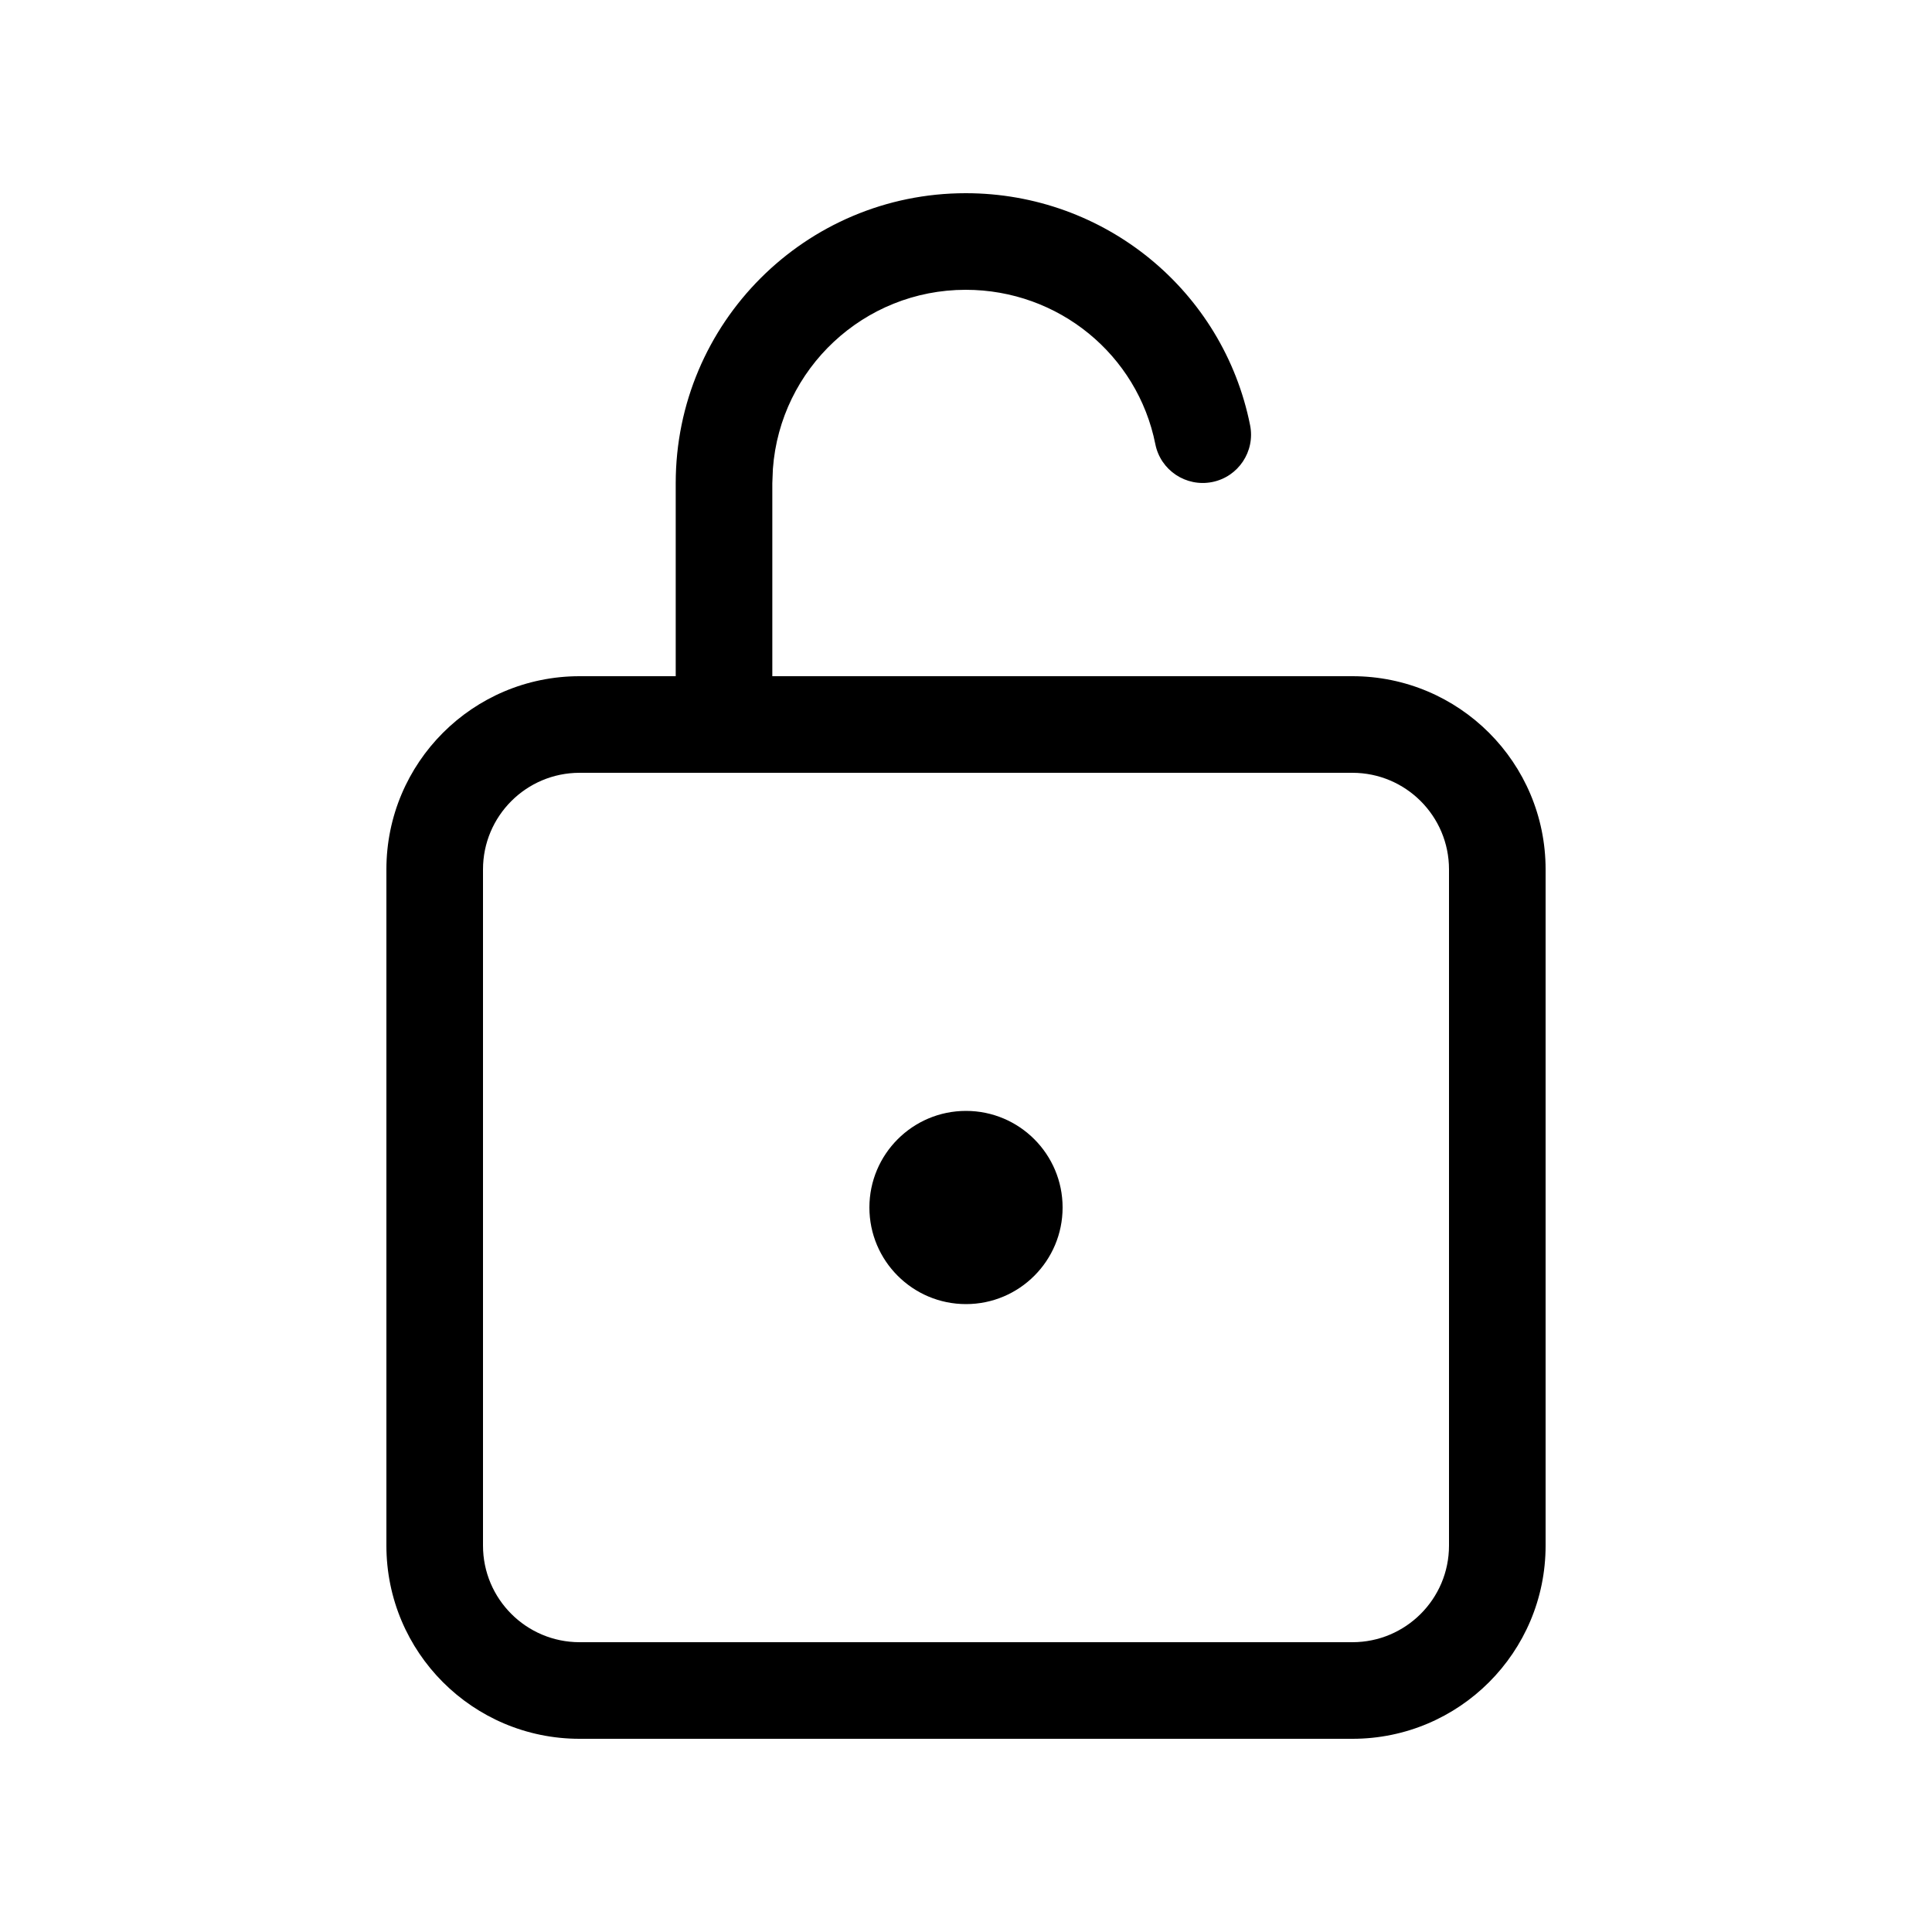 <svg xmlns="http://www.w3.org/2000/svg" viewBox="0 0 20 20" fill="none"><path d="M9.997 2C11.437 2 12.663 3.01 12.941 4.402C12.995 4.673 12.819 4.936 12.549 4.99C12.278 5.044 12.014 4.869 11.96 4.598C11.776 3.673 10.959 3 9.997 3C8.942 3 8.077 3.817 8.001 4.853L7.995 5.002L7.995 7H14C15.105 7 16 7.895 16 9V16C16 17.105 15.105 18 14 18H6C4.895 18 4 17.105 4 16V9C4 7.895 4.895 7 6 7H6.995L6.995 5.002C6.995 3.344 8.339 2 9.997 2ZM14 8H6C5.448 8 5 8.448 5 9V16C5 16.552 5.448 17 6 17H14C14.552 17 15 16.552 15 16V9C15 8.448 14.552 8 14 8ZM10 11.5C10.552 11.5 11 11.948 11 12.5C11 13.052 10.552 13.5 10 13.5C9.448 13.5 9 13.052 9 12.5C9 11.948 9.448 11.5 10 11.5Z" fill="currentColor"/></svg>